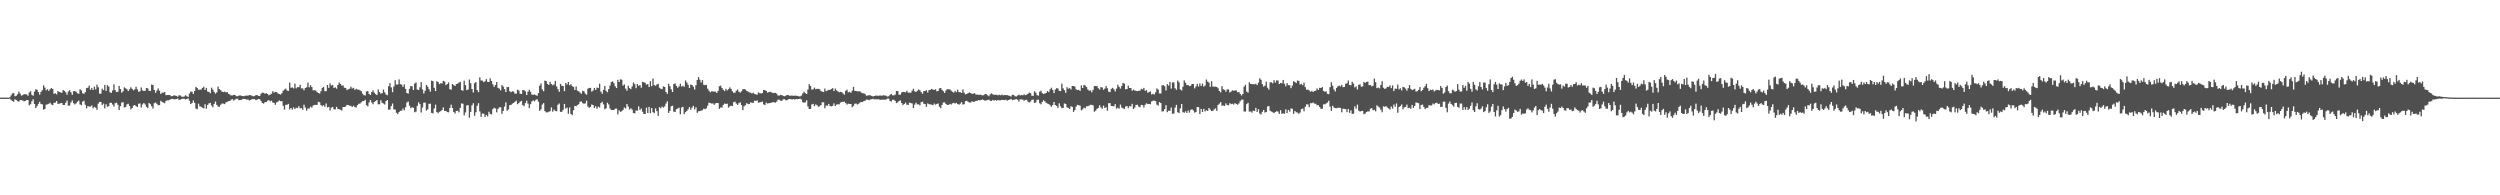 <svg xmlns="http://www.w3.org/2000/svg" width="1920" height="150"><path fill="#4f4f4f" d="M0 74.984h1v1H0zM1 74.982h1v1H1zM2 74.982h1v1H2zM3 74.982h1v1H3zM4 74.984h1v1H4zM5 74.982h1v1H5zM6 74.984h1v1H6zM7 74.757h1v1H7zM8 73.297h1v3.383H8zM9 71.789h1v5.782H9zM10 71.471h1v6.651H10zM11 73.931h1v2.287H11zM12 73.597h1v3.195H12zM13 72.377h1v5.278H13zM14 70.365h1v7.718H14zM15 71.908h1v5.01H15zM16 73.485h1v3.365H16zM17 73.018h1v4.239H17zM18 72.292h1v5.55H18zM19 72.418h1v5.118H19zM20 72.491h1v4.314H20zM21 73.537h1v3.241H21zM22 70.956h1v9.943H22zM23 70.086h1v9.986H23zM24 72.81h1v4.958H24zM25 73.544h1v2.717H25zM26 70.345h1v9.517H26zM27 68.513h1v14.486H27zM28 68.98h1v12.57H28zM29 70.64h1v9.123H29zM30 72.727h1v5.445H30zM31 70.496h1v9.419H31zM32 69.287h1v10.909H32zM33 65.559h1v18.645H33zM34 67.284h1v16.356H34zM35 69.351h1v11.009H35zM36 68.486h1v11.632H36zM37 69.862h1v9.86H37zM38 68.513h1v10.373H38zM39 67.612h1v12.605H39zM40 68.312h1v12.355H40zM41 71.986h1v7.034H41zM42 71.663h1v7.139H42zM43 72.491h1v5.095H43zM44 69.894h1v9.934H44zM45 70.642h1v8.959H45zM46 70.94h1v8.363H46zM47 71.251h1v7.812H47zM48 69.177h1v11.458H48zM49 69.775h1v10.803H49zM50 70.935h1v7.956H50zM51 72.766h1v4.5H51zM52 70.313h1v10.833H52zM53 69.289h1v11.76H53zM54 70.839h1v7.871H54zM55 72.807h1v4.292H55zM56 70.031h1v9.217H56zM57 69.958h1v10.288H57zM58 70.507h1v8.883H58zM59 71.626h1v6.498H59zM60 72.031h1v5.253H60zM61 68.571h1v11.602H61zM62 69.406h1v11.419H62zM63 71.576h1v6.519H63zM64 72.068h1v5.306H64zM65 70.773h1v9.673H65zM66 67.678h1v15.498H66zM67 67.355h1v14.079H67zM68 65.758h1v16.091H68zM69 68.955h1v12.85H69zM70 67.648h1v13.337H70zM71 69.134h1v14.106H71zM72 66.573h1v15.525H72zM73 68.637h1v14.072H73zM74 65.012h1v19.361H74zM75 67.019h1v12.57H75zM76 71.915h1v6.331H76zM77 71.878h1v6.503H77zM78 68.099h1v12.589H78zM79 69.246h1v10.35H79zM80 65.24h1v18H80zM81 69.772h1v10.3H81zM82 65.49h1v16.473H82zM83 66.412h1v15.168H83zM84 70.885h1v8.093H84zM85 71.386h1v7.574H85zM86 69.5h1v10.769H86zM87 64.778h1v17.082H87zM88 69.202h1v10.05H88zM89 70.697h1v8.169H89zM90 70.509h1v9.934H90zM91 65.936h1v18.656H91zM92 68.335h1v13.195H92zM93 71.159h1v7.608H93zM94 70.123h1v8.384H94zM95 67.092h1v15.367H95zM96 67.806h1v14.411H96zM97 68.534h1v11.666H97zM98 69.944h1v9.725H98zM99 68.543h1v12.868H99zM100 67.007h1v17.077H100zM101 68.214h1v14.722H101zM102 69.399h1v11.721H102zM103 68.605h1v12.09H103zM104 66.536h1v14.971H104zM105 68.58h1v13.651H105zM106 70.466h1v9.199H106zM107 70.109h1v9.329H107zM108 67.181h1v15.388H108zM109 69.381h1v10.84H109zM110 69.903h1v9.165H110zM111 69.672h1v10.501H111zM112 67.575h1v14.47H112zM113 67.909h1v15.125H113zM114 69.69h1v9.375H114zM115 69.903h1v10.078H115zM116 64.929h1v16.661H116zM117 65.355h1v18.068H117zM118 69.054h1v10.211H118zM119 71.313h1v7.391H119zM120 69.546h1v10.167H120zM121 67.873h1v12.966H121zM122 69.628h1v11.023H122zM123 72.148h1v5.274H123zM124 71.114h1v7.125H124zM125 71.15h1v7.649H125zM126 70.626h1v8.65H126zM127 73.096h1v4.347H127zM128 72.974h1v4.074H128zM129 72.897h1v4.15H129zM130 73h1v3.527H130zM131 73.917h1v2.179H131zM132 73.789h1v2.101H132zM133 73.196h1v3.129H133zM134 73.434h1v2.815H134zM135 73.602h1v2.442H135zM136 74.286h1v1.275H136zM137 73.176h1v3.507H137zM138 73.338h1v3.143H138zM139 74.208h1v1.87H139zM140 74.336h1v1.442H140zM141 74.075h1v1.81H141zM142 73.091h1v3.323H142zM143 73.943h1v2.078H143zM144 74.448h1v1.138H144zM145 71.864h1v5.548H145zM146 70.313h1v9.604H146zM147 70.498h1v8.624H147zM148 72.128h1v4.976H148zM149 69.866h1v9.1H149zM150 66.721h1v16.631H150zM151 67.639h1v16.233H151zM152 68.985h1v10.632H152zM153 68.79h1v12.898H153zM154 68.793h1v13.246H154zM155 67.541h1v15.203H155zM156 66.545h1v16.695H156zM157 69.143h1v10.918H157zM158 67.504h1v16.004H158zM159 70.287h1v10.282H159zM160 70.539h1v8.867H160zM161 71.56h1v7.45H161zM162 67.323h1v13.726H162zM163 68.795h1v13.605H163zM164 70.544h1v9.279H164zM165 71.935h1v6.024H165zM166 70.926h1v9.613H166zM167 66.474h1v15.399H167zM168 68.465h1v13.566H168zM169 69.234h1v11.263H169zM170 70.381h1v9.137H170zM171 70.702h1v8.851H171zM172 70.342h1v9.657H172zM173 70.889h1v7.846H173zM174 70.708h1v7.546H174zM175 71.965h1v5.681H175zM176 72.565h1v4.99H176zM177 73.297h1v3.241H177zM178 73.304h1v2.893H178zM179 72.805h1v4.44H179zM180 72.952h1v3.6H180zM181 73.885h1v1.998H181zM182 73.899h1v1.946H182zM183 73.4h1v3.552H183zM184 73.196h1v3.646H184zM185 73.638h1v3.014H185zM186 73.785h1v2.202H186zM187 73.874h1v2.103H187zM188 73.489h1v2.628H188zM189 73.446h1v3.053H189zM190 73.434h1v2.989H190zM191 72.993h1v4.168H191zM192 73.098h1v3.717H192zM193 73.56h1v2.573H193zM194 73.979h1v2.161H194zM195 73.792h1v2.344H195zM196 73.073h1v3.848H196zM197 73.045h1v3.52H197zM198 73.64h1v2.408H198zM199 73.775h1v2.428H199zM200 71.997h1v5.628H200zM201 71.093h1v8.048H201zM202 71.29h1v8.277H202zM203 71.997h1v6.436H203zM204 71.503h1v6.915H204zM205 72.153h1v5.189H205zM206 73.18h1v3.742H206zM207 72.645h1v5.155H207zM208 71.979h1v5.335H208zM209 70.061h1v8.661H209zM210 71.095h1v7.968H210zM211 70.523h1v9.966H211zM212 70.789h1v7.83H212zM213 71.711h1v6.361H213zM214 72.231h1v4.919H214zM215 72.626h1v5.141H215zM216 71.555h1v6.13H216zM217 69.642h1v11.627H217zM218 68.779h1v15.409H218zM219 68.042h1v12.52H219zM220 69.511h1v10.936H220zM221 69.843h1v9.92H221zM222 63.457h1v20.558H222zM223 67.445h1v15.475H223zM224 67.133h1v17.052H224zM225 67.866h1v14.628H225zM226 64.268h1v19.522H226zM227 67.838h1v14.882H227zM228 66.925h1v16.173H228zM229 66.953h1v14.614H229zM230 65.126h1v18.13H230zM231 67.861h1v15.145H231zM232 67.893h1v16.473H232zM233 69.312h1v11.048H233zM234 67.559h1v15.001H234zM235 67.026h1v17.942H235zM236 63.375h1v19.966H236zM237 67.056h1v16.292H237zM238 65.412h1v16.484H238zM239 66.847h1v15.846H239zM240 69.303h1v11.82H240zM241 69.328h1v11.238H241zM242 69.491h1v11.044H242zM243 70.58h1v10.007H243zM244 71.4h1v6.796H244zM245 71.828h1v6.722H245zM246 70.095h1v10.591H246zM247 67.525h1v14.051H247zM248 66.769h1v14.033H248zM249 70.013h1v12.01H249zM250 70.1h1v9.38H250zM251 65.263h1v17.226H251zM252 67.486h1v14.587H252zM253 64.064h1v20.851H253zM254 65.618h1v17.057H254zM255 65.355h1v16.768H255zM256 67.509h1v16.397H256zM257 67.056h1v16.949H257zM258 68.108h1v13.969H258zM259 65.261h1v18.402H259zM260 63.43h1v20.52H260zM261 64.391h1v19.895H261zM262 65.758h1v19.167H262zM263 65.563h1v16.661H263zM264 67.381h1v14.777H264zM265 67.518h1v14.264H265zM266 69.191h1v11.33H266zM267 68.543h1v12.085H267zM268 68.134h1v13.056H268zM269 66.554h1v14.754H269zM270 68.005h1v14.223H270zM271 67.449h1v13.68H271zM272 69.038h1v13.214H272zM273 68.134h1v14.411H273zM274 68.786h1v12.026H274zM275 68.804h1v10.938H275zM276 69.365h1v10.213H276zM277 70.104h1v8.462H277zM278 71.981h1v5.718H278zM279 73.098h1v4.543H279zM280 73.309h1v3.303H280zM281 70.244h1v10.524H281zM282 69.875h1v11.753H282zM283 72.121h1v6.58H283zM284 72.887h1v3.909H284zM285 70.688h1v8.027H285zM286 69.406h1v10.671H286zM287 71.187h1v7.116H287zM288 72.24h1v5.445H288zM289 72.988h1v3.827H289zM290 68.717h1v11.431H290zM291 70.77h1v9.313H291zM292 71.942h1v5.042H292zM293 71.507h1v7.434H293zM294 68.777h1v10.735H294zM295 70.889h1v9.382H295zM296 72.565h1v5.072H296zM297 73.114h1v3.683H297zM298 66.268h1v18.038H298zM299 63.842h1v20.247H299zM300 67.106h1v14.417H300zM301 70.809h1v8.716H301zM302 66.474h1v17.526H302zM303 61.604h1v22.577H303zM304 64.877h1v21.765H304zM305 64.943h1v22.664H305zM306 60.995h1v25.056H306zM307 64.632h1v20.529H307zM308 65.032h1v19.966H308zM309 66.783h1v16.583H309zM310 64.831h1v19.899H310zM311 68.234h1v14.09H311zM312 71.407h1v7.295H312zM313 71.908h1v6.056H313zM314 68.198h1v12.955H314zM315 66.012h1v17.137H315zM316 66.337h1v16.045H316zM317 69.111h1v13.63H317zM318 64.121h1v22.097H318zM319 63.311h1v22.408H319zM320 68.786h1v12.511H320zM321 69.141h1v9.432H321zM322 67.021h1v12.95H322zM323 63.066h1v23.378H323zM324 68.674h1v13.889H324zM325 71.775h1v7.132H325zM326 69.683h1v9.089H326zM327 65.25h1v19.702H327zM328 66.559h1v17.352H328zM329 68.47h1v11.309H329zM330 70.402h1v9.222H330zM331 61.929h1v24.768H331zM332 62.256h1v24.809H332zM333 67.493h1v15.837H333zM334 69.96h1v10.412H334zM335 62.407h1v23.639H335zM336 63.036h1v23.932H336zM337 64.611h1v21.263H337zM338 63.968h1v21.419H338zM339 64.082h1v20.33H339zM340 62.038h1v20.437H340zM341 62.636h1v22.598H341zM342 65.38h1v19.764H342zM343 64.584h1v21.508H343zM344 63.338h1v22.934H344zM345 68.509h1v14.39H345zM346 68.855h1v11.517H346zM347 64.522h1v18.441H347zM348 65.378h1v20.65H348zM349 66.035h1v21.135H349zM350 64.586h1v20.609H350zM351 64.229h1v20.838H351zM352 63.435h1v22.886H352zM353 62.817h1v19.977H353zM354 69.221h1v10.169H354zM355 69.688h1v9.957H355zM356 61.965h1v26.672H356zM357 65.396h1v20.973H357zM358 69.246h1v11.733H358zM359 68.765h1v12H359zM360 61.1h1v29.258H360zM361 63.885h1v22.023H361zM362 68.342h1v12.628H362zM363 71.029h1v8.283H363zM364 63.918h1v25.036H364zM365 63.029h1v23.188H365zM366 69.196h1v12.033H366zM367 70.779h1v8.46H367zM368 59.388h1v26.143H368zM369 61.803h1v27.938H369zM370 61.899h1v25.306H370zM371 63.075h1v24.221H371zM372 62.398h1v27.409H372zM373 60.798h1v27.457H373zM374 62.84h1v26.567H374zM375 63.023h1v22.859H375zM376 60.203h1v27.253H376zM377 62.183h1v25.683H377zM378 64.769h1v19.107H378zM379 66.776h1v16.02H379zM380 65.279h1v18.018H380zM381 63.05h1v23.239H381zM382 67.458h1v16.162H382zM383 68.044h1v14.445H383zM384 69.383h1v13.001H384zM385 65.332h1v22.053H385zM386 66.438h1v18.725H386zM387 68.424h1v13.385H387zM388 70.647h1v7.947H388zM389 66.985h1v18.077H389zM390 66.735h1v17.331H390zM391 70.077h1v10.645H391zM392 70.805h1v9.709H392zM393 70.072h1v9.478H393zM394 70.354h1v8.709H394zM395 71.956h1v6.21H395zM396 71.91h1v5.342H396zM397 68.941h1v11.069H397zM398 69.521h1v9.634H398zM399 71.954h1v6.1H399zM400 72.176h1v5.326H400zM401 69.202h1v11.501H401zM402 69.196h1v12.38H402zM403 70.18h1v8.986H403zM404 72.94h1v4.376H404zM405 70.466h1v9.075H405zM406 68.928h1v14.099H406zM407 70.436h1v9.574H407zM408 72.588h1v5.292H408zM409 72.782h1v4.314H409zM410 72.507h1v5.296H410zM411 73.068h1v3.632H411zM412 73.572h1v2.653H412zM413 71.53h1v6.576H413zM414 65.813h1v19.316H414zM415 64.103h1v19.886H415zM416 68.635h1v11.707H416zM417 70.104h1v9.11H417zM418 61.901h1v23.447H418zM419 62.258h1v24.035H419zM420 64.458h1v21.852H420zM421 65.245h1v20.558H421zM422 62.821h1v22.575H422zM423 64.572h1v17.86H423zM424 65.474h1v20.268H424zM425 64.893h1v19.284H425zM426 62.173h1v23.021H426zM427 66.337h1v19.112H427zM428 68.479h1v11.971H428zM429 70.482h1v9.027H429zM430 64.458h1v21.476H430zM431 65.907h1v19.961H431zM432 66.071h1v18.274H432zM433 70.008h1v9.817H433zM434 63.741h1v19.643H434zM435 64.925h1v17.718H435zM436 62.997h1v24.367H436zM437 65.419h1v17.127H437zM438 64.643h1v22.843H438zM439 66.199h1v22.229H439zM440 66.689h1v17.954H440zM441 69.129h1v12.232H441zM442 66.47h1v15.097H442zM443 69.624h1v11.094H443zM444 70.132h1v9.865H444zM445 71.109h1v7.008H445zM446 71.983h1v5.96H446zM447 69.717h1v9.526H447zM448 70.079h1v9.583H448zM449 71.835h1v7.594H449zM450 72.736h1v4.575H450zM451 68.076h1v13.687H451zM452 67.509h1v15.29H452zM453 67.486h1v14.626H453zM454 70.374h1v9.872H454zM455 69.516h1v11.117H455zM456 67.541h1v15.438H456zM457 69.09h1v12.499H457zM458 67.252h1v16.203H458zM459 67.621h1v14.28H459zM460 64.323h1v18.185H460zM461 70.326h1v8.876H461zM462 71.976h1v6.148H462zM463 68.994h1v11.11H463zM464 65.98h1v17.894H464zM465 69.717h1v13.442H465zM466 70.862h1v8.013H466zM467 68.424h1v11.824H467zM468 65.673h1v17.647H468zM469 62.906h1v21.627H469zM470 62.517h1v21.964H470zM471 63.94h1v20.508H471zM472 66.291h1v17.162H472zM473 67.637h1v15.747H473zM474 61.29h1v26.576H474zM475 62.993h1v21.817H475zM476 60.926h1v24.914H476zM477 61.196h1v24.246H477zM478 65.73h1v18.695H478zM479 64.812h1v17.777H479zM480 68.035h1v15.269H480zM481 69.61h1v10.279H481zM482 65.822h1v15.972H482zM483 67.662h1v16.477H483zM484 68.479h1v14.653H484zM485 66.341h1v17.901H485zM486 63.336h1v23.458H486zM487 64.648h1v22.481H487zM488 67.733h1v17.086H488zM489 64.533h1v20.497H489zM490 65.952h1v15.763H490zM491 65.339h1v19.21H491zM492 67.381h1v15.953H492zM493 62.881h1v22.943H493zM494 63.169h1v24.459H494zM495 63.602h1v23.921H495zM496 65.032h1v17.59H496zM497 64.487h1v22.284H497zM498 66.87h1v15.276H498zM499 62.354h1v24.582H499zM500 66.204h1v16.722H500zM501 60.354h1v25.83H501zM502 65.376h1v21.554H502zM503 65.833h1v17.402H503zM504 64.883h1v20.524H504zM505 64.339h1v24.656H505zM506 67.323h1v14.946H506zM507 68.166h1v14.985H507zM508 68.504h1v13.328H508zM509 66.362h1v16.258H509zM510 66.776h1v14.923H510zM511 70.681h1v8.904H511zM512 72.061h1v5.766H512zM513 64.38h1v22.364H513zM514 66.225h1v18.931H514zM515 68.626h1v13.051H515zM516 70.631h1v10.524H516zM517 64.538h1v21.183H517zM518 64.075h1v21.93H518zM519 65.939h1v17.91H519zM520 67.387h1v15.965H520zM521 66.344h1v16.349H521zM522 64.256h1v23.5H522zM523 66.474h1v16.136H523zM524 65.824h1v16.237H524zM525 66.673h1v20.959H525zM526 61.732h1v24.379H526zM527 63.325h1v21.854H527zM528 65.08h1v18.874H528zM529 67.532h1v14.701H529zM530 64.915h1v19.368H530zM531 65.273h1v17.42H531zM532 66.614h1v14.678H532zM533 68.703h1v15.312H533zM534 65.479h1v16.965H534zM535 61.377h1v25.248H535zM536 59.182h1v26.271H536zM537 61.178h1v24.161H537zM538 63.403h1v21.598H538zM539 61.562h1v23.065H539zM540 65.147h1v18.247H540zM541 65.385h1v18.51H541zM542 65.199h1v18.022H542zM543 68.115h1v13.037H543zM544 69.635h1v9.155H544zM545 70.905h1v8.247H545zM546 70.161h1v9.361H546zM547 70.207h1v9.268H547zM548 70.276h1v10.204H548zM549 70.415h1v9.014H549zM550 71.358h1v7.725H550zM551 69.77h1v9.387H551zM552 66.254h1v17.331H552zM553 65.774h1v16.77H553zM554 67.6h1v15.001H554zM555 68.964h1v11.561H555zM556 70.008h1v9.485H556zM557 68.255h1v11.575H557zM558 69.495h1v10.142H558zM559 68.449h1v14.241H559zM560 67.14h1v14.459H560zM561 68.271h1v12.925H561zM562 70.104h1v11.362H562zM563 71.29h1v7.196H563zM564 71.226h1v6.86H564zM565 69.66h1v9.927H565zM566 68.71h1v11.881H566zM567 70.473h1v8.808H567zM568 71.136h1v7.457H568zM569 70.07h1v10.664H569zM570 68.591h1v16.017H570zM571 68.344h1v13.28H571zM572 68.763h1v12.005H572zM573 69.864h1v9.322H573zM574 70.296h1v9.625H574zM575 70.965h1v8.851H575zM576 71.093h1v7.523H576zM577 71.77h1v7.141H577zM578 71.23h1v7.755H578zM579 72.114h1v5.198H579zM580 72.517h1v5.104H580zM581 72.709h1v4.344H581zM582 70.949h1v7.931H582zM583 71.608h1v7.024H583zM584 71.734h1v6.654H584zM585 71.461h1v6.519H585zM586 69.09h1v11.103H586zM587 69.331h1v11.392H587zM588 69.786h1v9.075H588zM589 71.109h1v8.412H589zM590 70.686h1v8.595H590zM591 70.399h1v8.716H591zM592 70.947h1v7.881H592zM593 71.333h1v7.139H593zM594 71.516h1v7.018H594zM595 71.258h1v7.567H595zM596 71.954h1v6.054H596zM597 73.325h1v3.165H597zM598 73.457h1v3.122H598zM599 72.933h1v4.36H599zM600 73.128h1v4.337H600zM601 73.551h1v2.728H601zM602 73.915h1v2.252H602zM603 73.489h1v3.52H603zM604 72.974h1v3.967H604zM605 73.038h1v3.22H605zM606 73.604h1v2.376H606zM607 73.363h1v2.875H607zM608 73.409h1v2.992H608zM609 73.65h1v2.417H609zM610 73.354h1v3.133H610zM611 73.556h1v2.461H611zM612 73.624h1v2.586H612zM613 73.963h1v2.053H613zM614 74.055h1v1.703H614zM615 73.437h1v2.939H615zM616 71.773h1v6.837H616zM617 70.338h1v8.444H617zM618 71.461h1v7.189H618zM619 72.233h1v4.797H619zM620 68.8h1v12.955H620zM621 64.661h1v19.048H621zM622 66.113h1v17.537H622zM623 68.816h1v11.403H623zM624 68.623h1v11.156H624zM625 67.271h1v14.28H625zM626 68.509h1v11.65H626zM627 68.202h1v12.632H627zM628 68.234h1v13.747H628zM629 68.502h1v13.117H629zM630 69.93h1v10.826H630zM631 70.388h1v8.194H631zM632 70.729h1v7.8H632zM633 68.033h1v15.116H633zM634 69.99h1v11.101H634zM635 69.493h1v11.669H635zM636 69.024h1v10.806H636zM637 69.072h1v12.328H637zM638 68.319h1v13.417H638zM639 67.68h1v13.639H639zM640 69.917h1v9.469H640zM641 68.005h1v13.474H641zM642 69.434h1v10.879H642zM643 70.139h1v9.954H643zM644 70.837h1v9.29H644zM645 70.523h1v8.286H645zM646 70.786h1v7.48H646zM647 71.78h1v6.432H647zM648 72.688h1v5.413H648zM649 69.711h1v9.499H649zM650 68.914h1v11.421H650zM651 70.903h1v8.714H651zM652 70.557h1v9.327H652zM653 71.283h1v8.517H653zM654 69.612h1v12.726H654zM655 66.733h1v14.571H655zM656 69.784h1v9.86H656zM657 69.827h1v9.677H657zM658 70.21h1v10.046H658zM659 70.1h1v9.629H659zM660 70.203h1v8.54H660zM661 71.093h1v7.214H661zM662 71.61h1v6.786H662zM663 71.624h1v5.958H663zM664 72.386h1v4.942H664zM665 73.519h1v2.948H665zM666 73.331h1v3.23H666zM667 73.052h1v3.882H667zM668 73.256h1v3.113H668zM669 73.618h1v2.655H669zM670 74.062h1v1.806H670zM671 73.718h1v2.63H671zM672 73.347h1v2.82H672zM673 73.489h1v2.921H673zM674 73.586h1v2.6H674zM675 73.391h1v3.092H675zM676 73.391h1v3.296H676zM677 73.508h1v2.994H677zM678 73.098h1v3.424H678zM679 73.389h1v3.198H679zM680 73.45h1v3.003H680zM681 74.153h1v1.593H681zM682 73.949h1v1.781H682zM683 72.794h1v4.706H683zM684 72.166h1v5.809H684zM685 73.208h1v3.369H685zM686 73.272h1v3.355H686zM687 72.709h1v4.818H687zM688 69.901h1v9.293H688zM689 69.937h1v8.638H689zM690 72.691h1v4.866H690zM691 72.727h1v4.404H691zM692 71.001h1v8.084H692zM693 70.491h1v10.245H693zM694 70.72h1v9.155H694zM695 70.926h1v7.855H695zM696 69.667h1v10.698H696zM697 71.164h1v9.455H697zM698 71.139h1v7.672H698zM699 71.272h1v7.876H699zM700 69.672h1v9.808H700zM701 68.127h1v14.866H701zM702 70.15h1v10.252H702zM703 70.58h1v8.322H703zM704 69.743h1v10.458H704zM705 68.745h1v11.405H705zM706 69.299h1v11.63H706zM707 70.754h1v7.787H707zM708 72.006h1v6.086H708zM709 70.015h1v9.654H709zM710 69.871h1v10.126H710zM711 69.207h1v12.85H711zM712 71.072h1v8.345H712zM713 69.168h1v10.856H713zM714 69.024h1v11.133H714zM715 68.248h1v12.129H715zM716 68.784h1v11.994H716zM717 69.127h1v10.362H717zM718 68.53h1v11.859H718zM719 70.086h1v9.76H719zM720 69.83h1v9.654H720zM721 67.847h1v14.125H721zM722 67.607h1v15.532H722zM723 68.996h1v11.646H723zM724 70.077h1v8.688H724zM725 71.368h1v7.256H725zM726 69.466h1v10.394H726zM727 68.447h1v12.145H727zM728 68.552h1v12.026H728zM729 68.683h1v11.085H729zM730 69.569h1v10.703H730zM731 70.441h1v8.922H731zM732 71.107h1v7.867H732zM733 69.772h1v9.764H733zM734 70.823h1v8.169H734zM735 68.887h1v10.964H735zM736 70.736h1v9.723H736zM737 70.805h1v8.835H737zM738 71.432h1v7.077H738zM739 68.703h1v11.582H739zM740 71.125h1v8.906H740zM741 72.453h1v5.193H741zM742 72.141h1v5.267H742zM743 71.546h1v6.626H743zM744 70.995h1v7.713H744zM745 71.427h1v7.361H745zM746 72.157h1v5.635H746zM747 71.883h1v6.338H747zM748 71.555h1v6.526H748zM749 72.585h1v4.914H749zM750 72.679h1v4.759H750zM751 72.816h1v4.038H751zM752 72.741h1v4.417H752zM753 72.821h1v3.948H753zM754 73.334h1v3.115H754zM755 73.057h1v3.733H755zM756 72.269h1v5.148H756zM757 72.318h1v4.759H757zM758 73.151h1v3.717H758zM759 73.94h1v2.477H759zM760 72.443h1v4.951H760zM761 71.727h1v5.793H761zM762 72.466h1v4.305H762zM763 72.865h1v4.39H763zM764 72.782h1v4.06H764zM765 72.732h1v4.612H765zM766 73.219h1v3.527H766zM767 72.748h1v4.372H767zM768 73.155h1v3.866H768zM769 72.643h1v4.047H769zM770 73.238h1v3.491H770zM771 72.94h1v4.038H771zM772 73.041h1v3.52H772zM773 73.009h1v4.312H773zM774 73.4h1v3.385H774zM775 73.551h1v2.955H775zM776 74.117h1v1.847H776zM777 72.819h1v4.104H777zM778 72.926h1v3.717H778zM779 73.888h1v2.559H779zM780 74.117h1v1.955H780zM781 73.32h1v3.259H781zM782 72.668h1v5.363H782zM783 73.297h1v3.024H783zM784 72.906h1v3.42H784zM785 73.235h1v3.266H785zM786 72.448h1v4.976H786zM787 73.105h1v3.626H787zM788 72.723h1v3.941H788zM789 72.036h1v6.043H789zM790 71.098h1v7.606H790zM791 71.53h1v6.473H791zM792 73.537h1v3.085H792zM793 73.604h1v2.836H793zM794 70.077h1v8.956H794zM795 71.1h1v7.551H795zM796 73.055h1v3.566H796zM797 73.462h1v3.079H797zM798 70.427h1v8.83H798zM799 69.644h1v10.462H799zM800 71.505h1v6.711H800zM801 72.153h1v4.866H801zM802 71.757h1v6.063H802zM803 71.331h1v7.597H803zM804 69.901h1v9.673H804zM805 70.734h1v9.215H805zM806 68.58h1v12.33H806zM807 67.371h1v14.69H807zM808 69.058h1v11.584H808zM809 71.532h1v6.786H809zM810 68.768h1v11.934H810zM811 67.738h1v13.61H811zM812 67.944h1v14.932H812zM813 69.8h1v9.579H813zM814 69.951h1v11.765H814zM815 64.197h1v18.94H815zM816 67.857h1v15.052H816zM817 69.28h1v10.172H817zM818 71.281h1v8.556H818zM819 66.978h1v15.496H819zM820 68.147h1v14.706H820zM821 67.655h1v16.063H821zM822 68.701h1v12.93H822zM823 65.987h1v16.079H823zM824 66.051h1v19.899H824zM825 66.504h1v18.052H825zM826 68.612h1v13.243H826zM827 69.184h1v11.378H827zM828 68.971h1v11.893H828zM829 69.816h1v11.33H829zM830 65.63h1v19.128H830zM831 67.589h1v16.423H831zM832 65.277h1v17.436H832zM833 65.723h1v17.446H833zM834 66.882h1v14.765H834zM835 68.763h1v12.898H835zM836 69.692h1v11.453H836zM837 69.406h1v11.057H837zM838 70.864h1v9.73H838zM839 69.001h1v11.888H839zM840 66.149h1v19.677H840zM841 65.98h1v19.046H841zM842 66.165h1v17.459H842zM843 67.715h1v15.191H843zM844 68.77h1v12.069H844zM845 66.907h1v15.64H845zM846 67.165h1v16.345H846zM847 68.939h1v12.19H847zM848 68.053h1v14.836H848zM849 66.122h1v16.262H849zM850 67.779h1v17.247H850zM851 70.388h1v8.881H851zM852 70.741h1v8.457H852zM853 68.195h1v13.188H853zM854 67.424h1v14.056H854zM855 68.552h1v13.136H855zM856 70.184h1v9.796H856zM857 68.042h1v15.427H857zM858 65.051h1v17.652H858zM859 66.712h1v16.704H859zM860 68.028h1v12.309H860zM861 66.021h1v16.551H861zM862 63.65h1v19.574H862zM863 64.238h1v19.432H863zM864 68.562h1v13.239H864zM865 68.394h1v13.01H865zM866 65.778h1v17.311H866zM867 67.561h1v14.012H867zM868 67.548h1v14.179H868zM869 69.619h1v10.117H869zM870 68.818h1v14.88H870zM871 69.456h1v13.175H871zM872 69.717h1v10.884H872zM873 69.983h1v10.428H873zM874 69.695h1v12.174H874zM875 69.706h1v12.705H875zM876 68.207h1v12.353H876zM877 68.651h1v12.115H877zM878 67.486h1v15.104H878zM879 69.763h1v10.73H879zM880 69.246h1v10.105H880zM881 71.21h1v8.757H881zM882 70.754h1v9.075H882zM883 70.182h1v9.892H883zM884 72.562h1v5.356H884zM885 72.052h1v5.322H885zM886 72.53h1v4.688H886zM887 70.933h1v6.67H887zM888 67.912h1v12.465H888zM889 68.829h1v12.259H889zM890 71.738h1v6.667H890zM891 71.821h1v7.354H891zM892 65.524h1v20.13H892zM893 65.401h1v19.986H893zM894 66.245h1v17.498H894zM895 69.482h1v11.316H895zM896 64.597h1v21.579H896zM897 65.749h1v19.297H897zM898 62.959h1v22.17H898zM899 68.042h1v14.546H899zM900 63.281h1v24.111H900zM901 63.261h1v23.946H901zM902 67.767h1v14.8H902zM903 68.958h1v11.575H903zM904 61.867h1v24.321H904zM905 63.215h1v23.619H905zM906 68.681h1v14.571H906zM907 69.495h1v10.375H907zM908 66.595h1v19.515H908zM909 61.741h1v24.871H909zM910 63.515h1v21.989H910zM911 65.389h1v21.334H911zM912 65.215h1v19.599H912zM913 66.149h1v20.366H913zM914 65.797h1v18.526H914zM915 64.453h1v19.451H915zM916 64.558h1v20.325H916zM917 67.882h1v18.604H917zM918 66.426h1v19.645H918zM919 64.352h1v17.798H919zM920 66.465h1v15.88H920zM921 64.096h1v23.454H921zM922 66.058h1v17.617H922zM923 64.275h1v21.726H923zM924 66.522h1v17.066H924zM925 65.71h1v19.906H925zM926 61.105h1v23.573H926zM927 62.666h1v22.605H927zM928 63.414h1v19.517H928zM929 66.719h1v17.457H929zM930 62.373h1v22.966H930zM931 66.435h1v18.723H931zM932 66.609h1v17.338H932zM933 66.525h1v16.649H933zM934 66.74h1v18.343H934zM935 67.788h1v12.813H935zM936 69.891h1v9.73H936zM937 70.981h1v7.448H937zM938 66.135h1v15.017H938zM939 68.587h1v12.486H939zM940 68.98h1v12.385H940zM941 70.448h1v8.981H941zM942 68.646h1v12.058H942zM943 68.653h1v12.241H943zM944 71.004h1v8.224H944zM945 70.271h1v9.757H945zM946 69.305h1v10.375H946zM947 69.8h1v10.508H947zM948 69.37h1v9.833H948zM949 69.463h1v10.446H949zM950 70.878h1v9.483H950zM951 70.656h1v8.787H951zM952 72.066h1v5.64H952zM953 73.336h1v3.282H953zM954 72.192h1v4.319H954zM955 66.579h1v19.041H955zM956 65.128h1v20.579H956zM957 70.296h1v9.664H957zM958 71.185h1v7.787H958zM959 63.226h1v22.506H959zM960 64.474h1v21.117H960zM961 64.538h1v21.978H961zM962 64.648h1v20.336H962zM963 64.808h1v20.478H963zM964 64.277h1v18.576H964zM965 65.362h1v20.623H965zM966 63.448h1v20.49H966zM967 60.143h1v27.031H967zM968 61.288h1v26.603H968zM969 64.661h1v21.195H969zM970 66.508h1v17.906H970zM971 65.815h1v20.652H971zM972 62.714h1v23.301H972zM973 67.39h1v14.413H973zM974 68.8h1v12.605H974zM975 63.197h1v21.856H975zM976 63.245h1v22.442H976zM977 64.018h1v22.259H977zM978 61.604h1v25.312H978zM979 63.359h1v22.586H979zM980 61.727h1v23.738H980zM981 61.805h1v23.893H981zM982 64.487h1v23.001H982zM983 63.682h1v20.945H983zM984 64.007h1v23.433H984zM985 61.37h1v25.61H985zM986 64.364h1v22.98H986zM987 66.3h1v17.732H987zM988 63.826h1v23.014H988zM989 65.376h1v19.032H989zM990 65.492h1v20.272H990zM991 67.685h1v15.601H991zM992 65.737h1v17.842H992zM993 62.292h1v25.134H993zM994 63.02h1v22.222H994zM995 63.776h1v22.431H995zM996 61.78h1v24.752H996zM997 62.153h1v25.173H997zM998 64.909h1v21.497H998zM999 64.426h1v19.393H999zM1000 65.428h1v17.903H1000zM1001 63.48h1v22.016H1001zM1002 66.907h1v15.074H1002zM1003 68.96h1v11.147H1003zM1004 68.756h1v11.458H1004zM1005 69.408h1v12.886H1005zM1006 70.445h1v8.805H1006zM1007 69.777h1v9.556H1007zM1008 70.727h1v8.036H1008zM1009 69.896h1v9.684H1009zM1010 69.656h1v10.082H1010zM1011 67.884h1v13.021H1011zM1012 69.058h1v11.749H1012zM1013 67.424h1v14.765H1013zM1014 67.589h1v15.958H1014zM1015 66.856h1v16.711H1015zM1016 69.791h1v10.407H1016zM1017 70.496h1v9.609H1017zM1018 70.161h1v9.304H1018zM1019 72.059h1v6.672H1019zM1020 72.331h1v5.038H1020zM1021 66.909h1v14.992H1021zM1022 63.176h1v21.971H1022zM1023 65.854h1v15.39H1023zM1024 68.786h1v13.816H1024zM1025 70.232h1v12.838H1025zM1026 67.479h1v15.637H1026zM1027 66.293h1v16.507H1027zM1028 65.712h1v16.947H1028zM1029 66.422h1v16.505H1029zM1030 65.176h1v21.119H1030zM1031 66.927h1v16.505H1031zM1032 66.79h1v16.857H1032zM1033 64.362h1v19.441H1033zM1034 63.872h1v22.289H1034zM1035 61.858h1v21.81H1035zM1036 65.275h1v21.339H1036zM1037 65.504h1v19.206H1037zM1038 62.821h1v24.644H1038zM1039 64.197h1v23.097H1039zM1040 67.131h1v14.573H1040zM1041 66.289h1v17.217H1041zM1042 68.697h1v11.701H1042zM1043 65.165h1v19.751H1043zM1044 64.705h1v21.025H1044zM1045 66.602h1v18.677H1045zM1046 66.426h1v18.721H1046zM1047 62.872h1v24.884H1047zM1048 63.7h1v23.474H1048zM1049 62.949h1v23.051H1049zM1050 62.65h1v22.863H1050zM1051 65.398h1v20.208H1051zM1052 65.332h1v18.16H1052zM1053 66.325h1v16.667H1053zM1054 65.801h1v18.927H1054zM1055 60.352h1v23.98H1055zM1056 63.114h1v22.435H1056zM1057 67.678h1v13.25H1057zM1058 67.25h1v14.518H1058zM1059 67.884h1v14.642H1059zM1060 65.279h1v19.007H1060zM1061 62.384h1v23.841H1061zM1062 67.369h1v14.287H1062zM1063 68.257h1v13.802H1063zM1064 67.847h1v13.653H1064zM1065 66.621h1v15.919H1065zM1066 66.829h1v16.45H1066zM1067 65.52h1v18.67H1067zM1068 67.676h1v14.147H1068zM1069 65.584h1v17.805H1069zM1070 69.946h1v10.348H1070zM1071 68.053h1v13.939H1071zM1072 68.186h1v11.263H1072zM1073 64.968h1v21.605H1073zM1074 68.667h1v13.534H1074zM1075 67.813h1v13.715H1075zM1076 69.424h1v10.801H1076zM1077 66.781h1v17.077H1077zM1078 67.049h1v15.365H1078zM1079 68.028h1v14.076H1079zM1080 69.644h1v10.744H1080zM1081 67.717h1v15.349H1081zM1082 65.327h1v17.395H1082zM1083 68.211h1v15.39H1083zM1084 69.175h1v11.431H1084zM1085 68.736h1v14.143H1085zM1086 68.207h1v13.209H1086zM1087 70.308h1v8.405H1087zM1088 70.02h1v8.885H1088zM1089 69.058h1v10.261H1089zM1090 66.875h1v16.83H1090zM1091 70.095h1v10.561H1091zM1092 69.177h1v11.17H1092zM1093 67.397h1v14.726H1093zM1094 66.243h1v17.556H1094zM1095 64.343h1v18.478H1095zM1096 67.671h1v15.116H1096zM1097 69.926h1v10.797H1097zM1098 68.836h1v12.287H1098zM1099 69.225h1v11.717H1099zM1100 68.703h1v10.792H1100zM1101 70.242h1v9.927H1101zM1102 69.408h1v9.771H1102zM1103 69.003h1v9.828H1103zM1104 69.161h1v10.696H1104zM1105 69.37h1v10.231H1105zM1106 65.991h1v16.184H1106zM1107 67.513h1v14.555H1107zM1108 71.938h1v6.212H1108zM1109 71.059h1v6.96H1109zM1110 66.799h1v16.029H1110zM1111 65.618h1v20.6H1111zM1112 70.04h1v9.519H1112zM1113 71.645h1v6.349H1113zM1114 71.64h1v8.242H1114zM1115 68.969h1v11.829H1115zM1116 69.489h1v12.44H1116zM1117 70.441h1v8.65H1117zM1118 69.946h1v8.986H1118zM1119 64.602h1v17.468H1119zM1120 68.843h1v13.9H1120zM1121 70.425h1v9.087H1121zM1122 70.23h1v9.336H1122zM1123 65.327h1v19.137H1123zM1124 67.454h1v14.862H1124zM1125 65.847h1v18.505H1125zM1126 69.667h1v12.57H1126zM1127 62.862h1v21.566H1127zM1128 64.281h1v19.103H1128zM1129 68.188h1v13.042H1129zM1130 70.386h1v8.32H1130zM1131 62.885h1v21.822H1131zM1132 65.126h1v20.9H1132zM1133 68.637h1v13.097H1133zM1134 69.415h1v9.911H1134zM1135 66.284h1v17.53H1135zM1136 63.091h1v21.154H1136zM1137 66.797h1v16.624H1137zM1138 68.729h1v12.941H1138zM1139 63.389h1v22.753H1139zM1140 63.361h1v21.975H1140zM1141 67.699h1v14.756H1141zM1142 69.729h1v10.362H1142zM1143 64.716h1v21.989H1143zM1144 60.967h1v24.644H1144zM1145 69.109h1v12.815H1145zM1146 70.688h1v9.119H1146zM1147 64.735h1v21.3H1147zM1148 62.997h1v26.441H1148zM1149 64.982h1v19.783H1149zM1150 68.36h1v12.909H1150zM1151 64.016h1v25.434H1151zM1152 64.831h1v23.605H1152zM1153 64.831h1v19.794H1153zM1154 69.212h1v12.545H1154zM1155 66.392h1v17.446H1155zM1156 63.657h1v22.083H1156zM1157 65.874h1v17.867H1157zM1158 65.398h1v17.416H1158zM1159 62.924h1v28.327H1159zM1160 59.903h1v31.094H1160zM1161 58.916h1v30.813H1161zM1162 61.246h1v25.532H1162zM1163 64.005h1v20.156H1163zM1164 66.005h1v18.894H1164zM1165 65.401h1v20.478H1165zM1166 64.243h1v21.334H1166zM1167 62.075h1v21.556H1167zM1168 61.066h1v26.99H1168zM1169 62.132h1v24.994H1169zM1170 60.979h1v26.384H1170zM1171 63.499h1v23.536H1171zM1172 62.97h1v21.103H1172zM1173 65.941h1v17.283H1173zM1174 64.478h1v19.863H1174zM1175 66.882h1v17.739H1175zM1176 60.963h1v25.342H1176zM1177 64.984h1v19.92H1177zM1178 68.314h1v14.363H1178zM1179 67.841h1v13.584H1179zM1180 62.061h1v26.34H1180zM1181 65.071h1v19.572H1181zM1182 64.998h1v18.789H1182zM1183 65.06h1v19.597H1183zM1184 64.396h1v20.586H1184zM1185 65.657h1v21.183H1185zM1186 67.262h1v14.784H1186zM1187 70.09h1v10.288H1187zM1188 67.191h1v16.441H1188zM1189 64.291h1v21.52H1189zM1190 67.923h1v14.637H1190zM1191 70.248h1v9.478H1191zM1192 65.034h1v18.448H1192zM1193 61.109h1v26.411H1193zM1194 60.867h1v28.668H1194zM1195 63.565h1v23.41H1195zM1196 64.618h1v21.089H1196zM1197 64.954h1v17.672H1197zM1198 64.762h1v18.219H1198zM1199 68.035h1v13.806H1199zM1200 65.685h1v17.246H1200zM1201 66.513h1v18.169H1201zM1202 64.259h1v20.721H1202zM1203 64.3h1v18.755H1203zM1204 67.184h1v15.96H1204zM1205 66.708h1v17.652H1205zM1206 65.257h1v18.824H1206zM1207 66.595h1v18.826H1207zM1208 64.668h1v20.359H1208zM1209 64.52h1v17.993H1209zM1210 63.142h1v20.556H1210zM1211 65.662h1v19.011H1211zM1212 64.989h1v20.03H1212zM1213 65.46h1v20.966H1213zM1214 63.879h1v21.062H1214zM1215 65.636h1v19.062H1215zM1216 65.582h1v20.128H1216zM1217 65.689h1v20.957H1217zM1218 67.392h1v15.752H1218zM1219 66.019h1v15.736H1219zM1220 71.12h1v7.697H1220zM1221 71.869h1v6.764H1221zM1222 72.917h1v3.905H1222zM1223 67.268h1v14.717H1223zM1224 67.793h1v13.337H1224zM1225 69.846h1v9.968H1225zM1226 72.198h1v5.168H1226zM1227 70.489h1v9.615H1227zM1228 67.06h1v16.661H1228zM1229 66.714h1v16.411H1229zM1230 70.42h1v9.794H1230zM1231 72.132h1v5.949H1231zM1232 68.39h1v13.294H1232zM1233 65.014h1v18.43H1233zM1234 67.287h1v16.198H1234zM1235 70.88h1v8.288H1235zM1236 68.001h1v12.705H1236zM1237 64.362h1v21.089H1237zM1238 65.888h1v18.608H1238zM1239 70.704h1v7.329H1239zM1240 68.884h1v12.028H1240zM1241 59.928h1v28.7H1241zM1242 63.135h1v25.415H1242zM1243 66.799h1v17.519H1243zM1244 69.143h1v11.323H1244zM1245 62.148h1v24.569H1245zM1246 59.841h1v30.199H1246zM1247 57.568h1v32.03H1247zM1248 61.606h1v27.148H1248zM1249 62.103h1v24.214H1249zM1250 63.435h1v21.696H1250zM1251 60.223h1v26.109H1251zM1252 63.595h1v22.165H1252zM1253 65.364h1v21.138H1253zM1254 63.366h1v24.436H1254zM1255 65.874h1v19.718H1255zM1256 68.017h1v11.554H1256zM1257 64.359h1v17.942H1257zM1258 66.76h1v17.537H1258zM1259 65.797h1v18.766H1259zM1260 64.256h1v18.478H1260zM1261 64.712h1v22.685H1261zM1262 61.592h1v26.784H1262zM1263 64.808h1v19.59H1263zM1264 69.589h1v12.824H1264zM1265 68.9h1v10.751H1265zM1266 62.867h1v26.603H1266zM1267 63.503h1v21.559H1267zM1268 66.561h1v19.181H1268zM1269 71.152h1v8.682H1269zM1270 61.551h1v23.52H1270zM1271 63.897h1v21.726H1271zM1272 67.406h1v16.262H1272zM1273 70.908h1v8.192H1273zM1274 60.825h1v25.159H1274zM1275 59.109h1v29.192H1275zM1276 63.425h1v21.122H1276zM1277 66.199h1v17.35H1277zM1278 57.621h1v30.506H1278zM1279 59.033h1v27.175H1279zM1280 61.155h1v29.27H1280zM1281 61.528h1v25.491H1281zM1282 65.307h1v20.286H1282zM1283 61.533h1v27.716H1283zM1284 60.764h1v29.691H1284zM1285 62.153h1v26.255H1285zM1286 63.261h1v23.31H1286zM1287 61.855h1v26.384H1287zM1288 64.748h1v20.446H1288zM1289 63.979h1v18.07H1289zM1290 68.273h1v12.902H1290zM1291 64.304h1v22.477H1291zM1292 64.84h1v22.774H1292zM1293 60.674h1v26.8H1293zM1294 65.341h1v18.608H1294zM1295 59.617h1v27.954H1295zM1296 65.044h1v21.708H1296zM1297 66.774h1v16.187H1297zM1298 67.802h1v13.387H1298zM1299 62.519h1v23.097H1299zM1300 62.821h1v25.96H1300zM1301 65.055h1v18.757H1301zM1302 70.388h1v9.222H1302zM1303 61.901h1v22.978H1303zM1304 60.487h1v26.363H1304zM1305 65.833h1v19.849H1305zM1306 68.52h1v12.557H1306zM1307 64.407h1v22.483H1307zM1308 61.823h1v27.217H1308zM1309 65.472h1v19.062H1309zM1310 65.993h1v16.379H1310zM1311 67.433h1v17.052H1311zM1312 57.413h1v32.557H1312zM1313 59.065h1v29.355H1313zM1314 62.286h1v22.879H1314zM1315 59.889h1v24.99H1315zM1316 59.729h1v32.685H1316zM1317 56.783h1v30.597H1317zM1318 62.837h1v23.486H1318zM1319 62.485h1v21.41H1319zM1320 60.301h1v26.532H1320zM1321 60.027h1v27.276H1321zM1322 64.627h1v21.067H1322zM1323 67.371h1v15.23H1323zM1324 61.61h1v26.867H1324zM1325 63.281h1v25.722H1325zM1326 63.597h1v24.122H1326zM1327 66.589h1v16.356H1327zM1328 65.973h1v18.187H1328zM1329 59.75h1v27.83H1329zM1330 60.352h1v24.754H1330zM1331 65.289h1v17.72H1331zM1332 68.667h1v11.863H1332zM1333 64.183h1v22.255H1333zM1334 61.652h1v25.505H1334zM1335 65.92h1v17.613H1335zM1336 68.095h1v14.033H1336zM1337 65.554h1v20.481H1337zM1338 66.781h1v13.28H1338zM1339 71.29h1v8.407H1339zM1340 71.835h1v5.995H1340zM1341 67.538h1v15.411H1341zM1342 68.06h1v14.44H1342zM1343 69.784h1v11.252H1343zM1344 70.93h1v7.883H1344zM1345 69.141h1v11.371H1345zM1346 68.34h1v14.031H1346zM1347 69.619h1v9.979H1347zM1348 71.754h1v6.37H1348zM1349 70.303h1v9.137H1349zM1350 68.765h1v12.593H1350zM1351 68.447h1v11.536H1351zM1352 70.418h1v8.721H1352zM1353 70.949h1v9.302H1353zM1354 69.566h1v11.08H1354zM1355 71.551h1v6.194H1355zM1356 72.887h1v4.516H1356zM1357 68.877h1v12.488H1357zM1358 61.143h1v26.136H1358zM1359 65.609h1v19.277H1359zM1360 68.259h1v13.877H1360zM1361 68.653h1v11.401H1361zM1362 59.45h1v27.022H1362zM1363 58.841h1v31.643H1363zM1364 64.41h1v24.044H1364zM1365 64.945h1v19.355H1365zM1366 60.386h1v27.844H1366zM1367 60.079h1v27.258H1367zM1368 59.697h1v28.432H1368zM1369 62.565h1v24.186H1369zM1370 63.778h1v24.569H1370zM1371 64.314h1v19.879H1371zM1372 68.401h1v14.17H1372zM1373 67.374h1v13.371H1373zM1374 62.29h1v27.061H1374zM1375 63.496h1v23.816H1375zM1376 64.057h1v20.488H1376zM1377 66.28h1v16.123H1377zM1378 63.68h1v22.522H1378zM1379 60.434h1v27.645H1379zM1380 60.434h1v24.779H1380zM1381 62.114h1v24.596H1381zM1382 63.428h1v22.639H1382zM1383 65.137h1v21.575H1383zM1384 64.886h1v21.504H1384zM1385 65.668h1v21.627H1385zM1386 67.149h1v14.58H1386zM1387 65.504h1v18.297H1387zM1388 68.291h1v12.442H1388zM1389 69.559h1v11.444H1389zM1390 71.269h1v8.4H1390zM1391 64.254h1v20.865H1391zM1392 67.012h1v16.661H1392zM1393 70.475h1v9.004H1393zM1394 70.287h1v8.62H1394zM1395 67.211h1v15.802H1395zM1396 65.504h1v18.933H1396zM1397 65.421h1v19.531H1397zM1398 70.022h1v10.082H1398zM1399 67.827h1v15.775H1399zM1400 68.072h1v16.395H1400zM1401 67.488h1v15.83H1401zM1402 68.491h1v13.056H1402zM1403 65.343h1v17.805H1403zM1404 67.042h1v17.361H1404zM1405 69.951h1v10.275H1405zM1406 71.265h1v7.068H1406zM1407 67.234h1v13.953H1407zM1408 65.57h1v19.476H1408zM1409 68.813h1v14.8H1409zM1410 71.036h1v9.181H1410zM1411 67.827h1v15.09H1411zM1412 61.894h1v22.756H1412zM1413 66.703h1v19.094H1413zM1414 61.123h1v24.516H1414zM1415 65.646h1v17.599H1415zM1416 66.312h1v15.523H1416zM1417 68.536h1v12.502H1417zM1418 66.005h1v16.912H1418zM1419 66.341h1v18.341H1419zM1420 63.224h1v22.847H1420zM1421 63.071h1v22.744H1421zM1422 64.455h1v20.565H1422zM1423 61.37h1v27.036H1423zM1424 64.018h1v20.817H1424zM1425 66.3h1v16.207H1425zM1426 67.319h1v15.937H1426zM1427 65.261h1v17.931H1427zM1428 64.842h1v18.75H1428zM1429 62.78h1v24.239H1429zM1430 65.071h1v20.419H1430zM1431 63.327h1v24.55H1431zM1432 64.552h1v20.728H1432zM1433 62.917h1v23.358H1433zM1434 64.574h1v21.298H1434zM1435 64.746h1v22.76H1435zM1436 61.464h1v25.381H1436zM1437 62.219h1v26.629H1437zM1438 64.739h1v23.822H1438zM1439 62.961h1v26.015H1439zM1440 65.24h1v19.419H1440zM1441 62.963h1v22.856H1441zM1442 64.217h1v21.643H1442zM1443 62.858h1v24.287H1443zM1444 65.126h1v19.947H1444zM1445 61.805h1v25.866H1445zM1446 58.166h1v33.053H1446zM1447 62.961h1v23.816H1447zM1448 64.362h1v20.38H1448zM1449 63.13h1v23.021H1449zM1450 63.3h1v25.843H1450zM1451 64.817h1v19.872H1451zM1452 65.998h1v18.121H1452zM1453 64.133h1v20.984H1453zM1454 65.028h1v20.419H1454zM1455 69.489h1v12.316H1455zM1456 67.57h1v13.742H1456zM1457 62.382h1v21.582H1457zM1458 61.448h1v27.75H1458zM1459 60.271h1v25.219H1459zM1460 66.367h1v18.146H1460zM1461 66.248h1v16.681H1461zM1462 59.864h1v30.16H1462zM1463 63.579h1v23.335H1463zM1464 64.78h1v22.374H1464zM1465 65.126h1v22.042H1465zM1466 61.672h1v29.927H1466zM1467 62.453h1v25.711H1467zM1468 60.063h1v25.738H1468zM1469 65.76h1v19.805H1469zM1470 61.356h1v25.273H1470zM1471 59.182h1v34.038H1471zM1472 61.258h1v28.299H1472zM1473 62.544h1v21.925H1473zM1474 63.304h1v22.126H1474zM1475 62.954h1v21.053H1475zM1476 65.302h1v19.439H1476zM1477 63.567h1v24.088H1477zM1478 62.366h1v25.635H1478zM1479 58.488h1v31.115H1479zM1480 61.89h1v27.679H1480zM1481 56.964h1v34.468H1481zM1482 61.876h1v25.106H1482zM1483 60.752h1v28.954H1483zM1484 61.565h1v25.898H1484zM1485 62.975h1v24.369H1485zM1486 61.771h1v25.718H1486zM1487 64.204h1v20.89H1487zM1488 65.048h1v20.291H1488zM1489 67.41h1v16.551H1489zM1490 67.552h1v15.251H1490zM1491 67.992h1v14.52H1491zM1492 67.106h1v16.196H1492zM1493 62.336h1v21.616H1493zM1494 67.284h1v16.713H1494zM1495 68.069h1v13.335H1495zM1496 67.815h1v14.697H1496zM1497 62.247h1v23.387H1497zM1498 62.906h1v23.383H1498zM1499 67.497h1v15.003H1499zM1500 69.145h1v12.85H1500zM1501 63.863h1v22.406H1501zM1502 64.847h1v18.368H1502zM1503 63.389h1v23.127H1503zM1504 66.774h1v16.441H1504zM1505 65.172h1v19.453H1505zM1506 66.254h1v17.505H1506zM1507 67.607h1v13.813H1507zM1508 70.564h1v9.014H1508zM1509 64.739h1v21.119H1509zM1510 62.746h1v24.706H1510zM1511 65.591h1v17.329H1511zM1512 68.392h1v12.321H1512zM1513 65.213h1v17.402H1513zM1514 57.447h1v29.798H1514zM1515 59.505h1v27.999H1515zM1516 63.913h1v23.843H1516zM1517 64.046h1v24.488H1517zM1518 64.641h1v21.568H1518zM1519 63.947h1v23.026H1519zM1520 65.305h1v18.997H1520zM1521 67.161h1v14.768H1521zM1522 65.506h1v17.299H1522zM1523 62.72h1v21.62H1523zM1524 64.126h1v19.908H1524zM1525 66.067h1v19.515H1525zM1526 62.139h1v23.214H1526zM1527 61.686h1v26.024H1527zM1528 64.149h1v19.892H1528zM1529 64.806h1v21.774H1529zM1530 65.927h1v17.301H1530zM1531 61.489h1v28.524H1531zM1532 61.503h1v27.464H1532zM1533 61.871h1v28.496H1533zM1534 60.99h1v23.994H1534zM1535 62.389h1v24.209H1535zM1536 62.13h1v23.497H1536zM1537 62.373h1v23.751H1537zM1538 67.401h1v16.805H1538zM1539 66.154h1v18.59H1539zM1540 67.699h1v14.781H1540zM1541 67.653h1v14.543H1541zM1542 70.024h1v10.204H1542zM1543 68.433h1v12.36H1543zM1544 67.669h1v15.658H1544zM1545 69.788h1v11.06H1545zM1546 68.749h1v12.19H1546zM1547 69.548h1v13.525H1547zM1548 67.623h1v14.45H1548zM1549 67.905h1v16.899H1549zM1550 67.474h1v13.676H1550zM1551 68.314h1v12.323H1551zM1552 68.278h1v12.067H1552zM1553 69.408h1v11.625H1553zM1554 67.715h1v14.605H1554zM1555 68.974h1v11.021H1555zM1556 70.079h1v10.021H1556zM1557 71.029h1v8.572H1557zM1558 72.489h1v5.049H1558zM1559 72.835h1v3.829H1559zM1560 66.355h1v20.309H1560zM1561 63.622h1v25.196H1561zM1562 66.726h1v15.347H1562zM1563 67.415h1v15.29H1563zM1564 67.68h1v15.825H1564zM1565 59.141h1v30.755H1565zM1566 58.459h1v29.808H1566zM1567 61.487h1v24.241H1567zM1568 62.535h1v21.666H1568zM1569 59.905h1v26.567H1569zM1570 62.569h1v23.074H1570zM1571 63.409h1v23.632H1571zM1572 62.272h1v22.811H1572zM1573 59.182h1v29.034H1573zM1574 60.059h1v28.153H1574zM1575 60.059h1v24.871H1575zM1576 65.179h1v19.753H1576zM1577 61.81h1v26.384H1577zM1578 61.853h1v25.841H1578zM1579 66.25h1v19.142H1579zM1580 66.598h1v17.551H1580zM1581 63.865h1v23.131H1581zM1582 57.822h1v32.335H1582zM1583 61.805h1v28.309H1583zM1584 61.137h1v25.241H1584zM1585 63.231h1v21.279H1585zM1586 62.114h1v25.356H1586zM1587 63.7h1v21.769H1587zM1588 61.162h1v26.871H1588zM1589 62.405h1v25.88H1589zM1590 64.078h1v23.852H1590zM1591 64.011h1v22.122H1591zM1592 63.524h1v21.176H1592zM1593 66.916h1v16.892H1593zM1594 60.043h1v28H1594zM1595 60.475h1v27.148H1595zM1596 63.13h1v21.897H1596zM1597 66.158h1v20.458H1597zM1598 64.51h1v20.199H1598zM1599 62.306h1v26.759H1599zM1600 65.156h1v20.167H1600zM1601 63.826h1v21.346H1601zM1602 62h1v24.514H1602zM1603 63.215h1v25.038H1603zM1604 63.206h1v21.582H1604zM1605 67.019h1v15.399H1605zM1606 66.909h1v16.265H1606zM1607 66.522h1v18.817H1607zM1608 67.195h1v17.748H1608zM1609 69.065h1v12.703H1609zM1610 69.5h1v9.476H1610zM1611 65.604h1v20.066H1611zM1612 65.794h1v16.347H1612zM1613 67.367h1v15.56H1613zM1614 67.568h1v14.285H1614zM1615 68.433h1v12.353H1615zM1616 66.323h1v17.251H1616zM1617 67.804h1v14.033H1617zM1618 68.513h1v13.003H1618zM1619 66.309h1v17.855H1619zM1620 64.774h1v18.595H1620zM1621 67.186h1v16.349H1621zM1622 67.632h1v12.811H1622zM1623 68.832h1v10.803H1623zM1624 69.697h1v12.195H1624zM1625 71.033h1v7.551H1625zM1626 71.766h1v7.157H1626zM1627 72.139h1v5.658H1627zM1628 60.656h1v26.519H1628zM1629 61.652h1v25.331H1629zM1630 63.169h1v20.95H1630zM1631 68.733h1v12.561H1631zM1632 63.657h1v23.555H1632zM1633 58.699h1v28.888H1633zM1634 62.585h1v25.967H1634zM1635 63.403h1v22.937H1635zM1636 63.863h1v22.705H1636zM1637 61.807h1v24.301H1637zM1638 61.876h1v27.201H1638zM1639 62.455h1v22.996H1639zM1640 64.925h1v22.241H1640zM1641 60.693h1v27.132H1641zM1642 62.103h1v23.864H1642zM1643 63.7h1v22.616H1643zM1644 61.679h1v25.374H1644zM1645 62.835h1v25.699H1645zM1646 59.983h1v26.056H1646zM1647 63.096h1v21.398H1647zM1648 64.437h1v20.824H1648zM1649 64.975h1v22.113H1649zM1650 61.336h1v25.013H1650zM1651 62.837h1v26.452H1651zM1652 64.931h1v18.37H1652zM1653 64.716h1v21.511H1653zM1654 61.583h1v28.228H1654zM1655 64.3h1v20.542H1655zM1656 60.519h1v25.576H1656zM1657 63.496h1v22.873H1657zM1658 60.07h1v30.575H1658zM1659 63.364h1v22.992H1659zM1660 63.952h1v25.065H1660zM1661 63.048h1v23.461H1661zM1662 60.979h1v26.416H1662zM1663 64.879h1v23.321H1663zM1664 66.149h1v19.002H1664zM1665 66.428h1v18.203H1665zM1666 63.281h1v25.187H1666zM1667 62.853h1v26.738H1667zM1668 66.09h1v17.517H1668zM1669 67.456h1v15.834H1669zM1670 64.302h1v21.817H1670zM1671 64.586h1v23.639H1671zM1672 63.471h1v23.477H1672zM1673 62.469h1v22.623H1673zM1674 65.06h1v20.847H1674zM1675 62.373h1v24.974H1675zM1676 64.728h1v20.547H1676zM1677 65.602h1v18.093H1677zM1678 64.536h1v19.643H1678zM1679 62.334h1v25.745H1679zM1680 63.478h1v22.163H1680zM1681 65.586h1v19.137H1681zM1682 65.298h1v18.494H1682zM1683 62.091h1v25.459H1683zM1684 63.986h1v22.211H1684zM1685 64.14h1v21.513H1685zM1686 65.213h1v21.412H1686zM1687 64.824h1v20.391H1687zM1688 63.659h1v24.488H1688zM1689 64.117h1v24.209H1689zM1690 64.664h1v18.199H1690zM1691 65.121h1v19.437H1691zM1692 65.533h1v19.659H1692zM1693 67.449h1v15.5H1693zM1694 67.781h1v15.688H1694zM1695 67.68h1v15.468H1695zM1696 62.148h1v22.515H1696zM1697 62.89h1v20.103H1697zM1698 66.82h1v17.482H1698zM1699 66.98h1v13.884H1699zM1700 61.157h1v24.438H1700zM1701 63.242h1v21.984H1701zM1702 65.941h1v16.812H1702zM1703 68.211h1v14.033H1703zM1704 67.605h1v15.587H1704zM1705 68.477h1v15.088H1705zM1706 65.909h1v16.031H1706zM1707 65.167h1v19.21H1707zM1708 68.099h1v15.619H1708zM1709 66.483h1v16.233H1709zM1710 69.017h1v10.105H1710zM1711 68.958h1v12.346H1711zM1712 68.713h1v10.964H1712zM1713 68.06h1v13.198H1713zM1714 69.319h1v11.055H1714zM1715 67.914h1v12.699H1715zM1716 66.891h1v16.624H1716zM1717 62.29h1v24.804H1717zM1718 65.593h1v21.234H1718zM1719 67.657h1v14.038H1719zM1720 67.987h1v13.488H1720zM1721 65.208h1v20.325H1721zM1722 67.932h1v15.937H1722zM1723 67.868h1v13.037H1723zM1724 70.779h1v7.963H1724zM1725 65.707h1v20.559H1725zM1726 65.817h1v17.448H1726zM1727 69.198h1v13.394H1727zM1728 71.583h1v7.766H1728zM1729 63.357h1v24.635H1729zM1730 64.906h1v22.703H1730zM1731 64.119h1v19.895H1731zM1732 65.927h1v19.506H1732zM1733 64.874h1v22.486H1733zM1734 62.787h1v23.864H1734zM1735 66.815h1v15.475H1735zM1736 67.367h1v14.733H1736zM1737 63.739h1v20.094H1737zM1738 63.577h1v23.422H1738zM1739 65.623h1v22.342H1739zM1740 68.495h1v11.769H1740zM1741 65.511h1v20.446H1741zM1742 62.059h1v29.451H1742zM1743 63.391h1v22.509H1743zM1744 68.573h1v13.58H1744zM1745 64.396h1v21.728H1745zM1746 61.292h1v27.297H1746zM1747 65.147h1v20.032H1747zM1748 64.602h1v23.044H1748zM1749 64.069h1v22.808H1749zM1750 60.324h1v27.468H1750zM1751 62.247h1v22.994H1751zM1752 63.126h1v20.641H1752zM1753 65.634h1v16.246H1753zM1754 59.978h1v30.948H1754zM1755 58.248h1v30.966H1755zM1756 66.616h1v18.569H1756zM1757 66.403h1v16.139H1757zM1758 60.775h1v30.124H1758zM1759 59.404h1v29.989H1759zM1760 62.35h1v22.845H1760zM1761 68.786h1v12.909H1761zM1762 59.093h1v26.83H1762zM1763 63.192h1v25.095H1763zM1764 62.741h1v23.172H1764zM1765 62.022h1v24.555H1765zM1766 57.717h1v30.643H1766zM1767 55.112h1v36.615H1767zM1768 58.825h1v28.547H1768zM1769 57.195h1v29.18H1769zM1770 65.073h1v21.605H1770zM1771 62.263h1v23.426H1771zM1772 63.492h1v24.092H1772zM1773 59.324h1v27.05H1773zM1774 60.981h1v27.617H1774zM1775 61.871h1v27.491H1775zM1776 58.033h1v34.044H1776zM1777 59.784h1v31.65H1777zM1778 60.699h1v29.137H1778zM1779 61.246h1v27.024H1779zM1780 63.02h1v21.852H1780zM1781 64.959h1v17.942H1781zM1782 61.471h1v23.083H1782zM1783 64.78h1v19.398H1783zM1784 59.745h1v30.286H1784zM1785 58.047h1v34.031H1785zM1786 60.255h1v25.193H1786zM1787 65.092h1v19.577H1787zM1788 62.247h1v22.605H1788zM1789 60.432h1v27.137H1789zM1790 63.368h1v23.028H1790zM1791 64.105h1v21.506H1791zM1792 64.085h1v23.555H1792zM1793 61.771h1v27.37H1793zM1794 60.402h1v30.998H1794zM1795 59.96h1v25.047H1795zM1796 67.245h1v17.565H1796zM1797 61.226h1v27.304H1797zM1798 59.065h1v28.547H1798zM1799 60.32h1v26.507H1799zM1800 64.863h1v22.847H1800zM1801 64.618h1v21.689H1801zM1802 61.713h1v27.448H1802zM1803 58.255h1v31.266H1803zM1804 60.78h1v27.839H1804zM1805 61.876h1v26.663H1805zM1806 62.567h1v23.642H1806zM1807 61.482h1v28.549H1807zM1808 62.409h1v24.356H1808zM1809 58.278h1v32.399H1809zM1810 65.57h1v18.604H1810zM1811 61.439h1v25.544H1811zM1812 60.564h1v30.694H1812zM1813 62.203h1v26.5H1813zM1814 58.962h1v34.09H1814zM1815 61.601h1v28.089H1815zM1816 59.399h1v28.798H1816zM1817 62.592h1v22.57H1817zM1818 62.244h1v26.32H1818zM1819 62.51h1v24.591H1819zM1820 57.44h1v31.467H1820zM1821 58.109h1v31.543H1821zM1822 63.405h1v25.052H1822zM1823 65.346h1v18.881H1823zM1824 62.336h1v23.049H1824zM1825 62.739h1v22.115H1825zM1826 66.442h1v18.235H1826zM1827 66.035h1v16.928H1827zM1828 59.608h1v30.449H1828zM1829 61.288h1v30.009H1829zM1830 59.427h1v31.987H1830zM1831 60.569h1v28.178H1831zM1832 58.427h1v31.582H1832zM1833 60.775h1v29.149H1833zM1834 63.197h1v23.836H1834zM1835 59.978h1v27.935H1835zM1836 65.101h1v23.227H1836zM1837 65.458h1v20.723H1837zM1838 62.897h1v24.969H1838zM1839 64.261h1v21.417H1839zM1840 57.724h1v29.116H1840zM1841 62.517h1v25.663H1841zM1842 61.324h1v25.745H1842zM1843 63.522h1v22.802H1843zM1844 64.517h1v20.957H1844zM1845 65.087h1v19.959H1845zM1846 62.807h1v22.243H1846zM1847 63.148h1v25.118H1847zM1848 61.263h1v23.925H1848zM1849 64.812h1v19.3H1849zM1850 63.629h1v21.021H1850zM1851 62.732h1v25.962H1851zM1852 63.492h1v22.374H1852zM1853 63.62h1v23.857H1853zM1854 64.714h1v22.774H1854zM1855 61.748h1v25.344H1855zM1856 59.104h1v28.897H1856zM1857 63.448h1v24.564H1857zM1858 62.917h1v22.879H1858zM1859 64.085h1v25.239H1859zM1860 62.613h1v21.389H1860zM1861 66.719h1v17.684H1861zM1862 68.671h1v12.428H1862zM1863 69.058h1v11.9H1863zM1864 69.207h1v11.122H1864zM1865 70.743h1v7.354H1865zM1866 71.361h1v6.661H1866zM1867 71.832h1v5.823H1867zM1868 73.029h1v3.41H1868zM1869 73.535h1v2.98H1869zM1870 73.613h1v2.584H1870zM1871 74.066h1v2.044H1871zM1872 74.014h1v1.829H1872zM1873 73.927h1v1.783H1873zM1874 74.199h1v1.586H1874zM1875 74.345h1v1.465H1875zM1876 74.421h1v1.057H1876zM1877 74.529h1v1H1877zM1878 74.62h1v1H1878zM1879 74.691h1v1H1879zM1880 74.805h1v1H1880zM1881 74.876h1v1H1881zM1882 74.924h1v1H1882zM1883 74.945h1v1H1883zM1884 74.966h1v1H1884zM1885 74.977h1v1H1885zM1886 74.984h1v1H1886zM1887 74.984h1v1H1887zM1888 74.982h1v1H1888zM1889 74.984h1v1H1889zM1890 74.986h1v1H1890zM1891 74.966h1v1H1891zM1892 74.984h1v1H1892zM1893 74.986h1v1H1893zM1894 74.982h1v1H1894zM1895 74.986h1v1H1895zM1896 74.984h1v1H1896zM1897 74.986h1v1H1897zM1898 74.984h1v1H1898zM1899 74.959h1v1H1899zM1900 74.986h1v1H1900zM1901 74.984h1v1H1901zM1902 74.984h1v1H1902zM1903 74.984h1v1H1903zM1904 74.986h1v1H1904zM1905 74.984h1v1H1905zM1906 74.986h1v1H1906zM1907 74.986h1v1H1907zM1908 74.986h1v1H1908zM1909 74.963h1v1H1909zM1910 74.986h1v1H1910zM1911 74.984h1v1H1911zM1912 74.986h1v1H1912zM1913 74.986h1v1H1913zM1914 74.984h1v1H1914zM1915 74.986h1v1H1915zM1916 74.986h1v1H1916zM1917 74.966h1v1H1917zM1918 74.986h1v1H1918zM1919 74.984h1v1H1919z"/></svg>